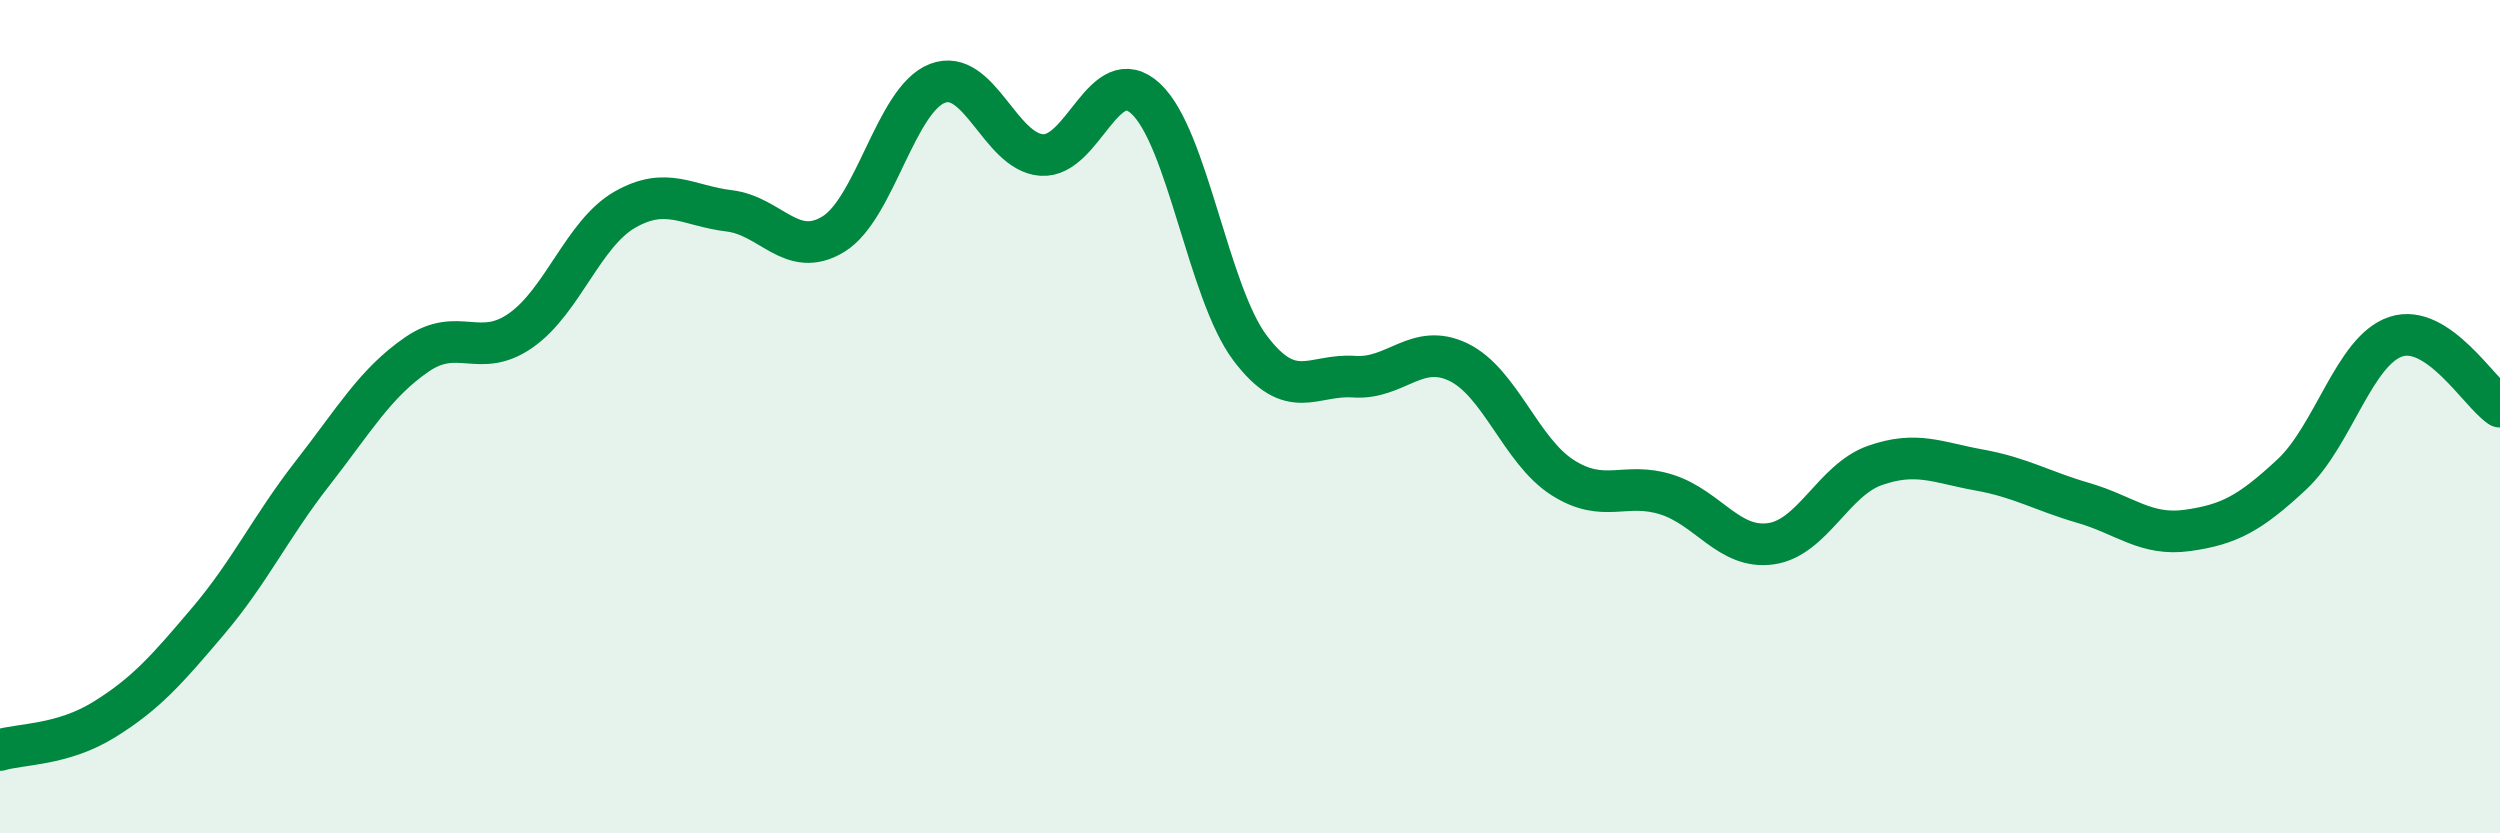 
    <svg width="60" height="20" viewBox="0 0 60 20" xmlns="http://www.w3.org/2000/svg">
      <path
        d="M 0,18 C 0.5,17.85 1.5,17.89 2.5,17.27 C 3.5,16.65 4,16.08 5,14.9 C 6,13.72 6.5,12.64 7.5,11.36 C 8.5,10.08 9,9.2 10,8.51 C 11,7.82 11.5,8.63 12.5,7.93 C 13.5,7.23 14,5.6 15,5.03 C 16,4.46 16.5,4.94 17.5,5.06 C 18.5,5.18 19,6.23 20,5.62 C 21,5.01 21.5,2.38 22.5,2 C 23.5,1.62 24,3.65 25,3.72 C 26,3.79 26.5,1.44 27.5,2.37 C 28.5,3.3 29,7.02 30,8.35 C 31,9.68 31.5,8.97 32.5,9.04 C 33.5,9.11 34,8.21 35,8.69 C 36,9.17 36.5,10.82 37.5,11.46 C 38.5,12.1 39,11.55 40,11.87 C 41,12.19 41.5,13.19 42.5,13.05 C 43.5,12.91 44,11.52 45,11.17 C 46,10.82 46.5,11.1 47.5,11.28 C 48.5,11.46 49,11.78 50,12.07 C 51,12.36 51.5,12.87 52.5,12.73 C 53.5,12.59 54,12.32 55,11.39 C 56,10.46 56.5,8.41 57.5,8.08 C 58.5,7.75 59.5,9.42 60,9.76L60 20L0 20Z"
        fill="#008740"
        opacity="0.1"
        stroke-linecap="round"
        stroke-linejoin="round"
      />
      <path
        d="M 0,18 C 0.5,17.85 1.5,17.89 2.5,17.27 C 3.5,16.65 4,16.08 5,14.9 C 6,13.72 6.5,12.64 7.5,11.36 C 8.5,10.08 9,9.2 10,8.51 C 11,7.82 11.5,8.63 12.5,7.93 C 13.5,7.23 14,5.6 15,5.03 C 16,4.46 16.5,4.94 17.5,5.06 C 18.5,5.18 19,6.23 20,5.62 C 21,5.01 21.5,2.38 22.5,2 C 23.5,1.62 24,3.65 25,3.72 C 26,3.79 26.5,1.44 27.5,2.37 C 28.5,3.3 29,7.02 30,8.35 C 31,9.68 31.5,8.97 32.5,9.04 C 33.5,9.11 34,8.21 35,8.69 C 36,9.17 36.5,10.82 37.5,11.46 C 38.5,12.1 39,11.55 40,11.87 C 41,12.19 41.5,13.19 42.5,13.05 C 43.5,12.91 44,11.52 45,11.17 C 46,10.82 46.5,11.1 47.5,11.28 C 48.5,11.46 49,11.78 50,12.07 C 51,12.36 51.5,12.87 52.5,12.73 C 53.5,12.59 54,12.32 55,11.39 C 56,10.46 56.5,8.41 57.5,8.08 C 58.5,7.75 59.5,9.42 60,9.76"
        stroke="#008740"
        stroke-width="1"
        fill="none"
        stroke-linecap="round"
        stroke-linejoin="round"
      />
    </svg>
  